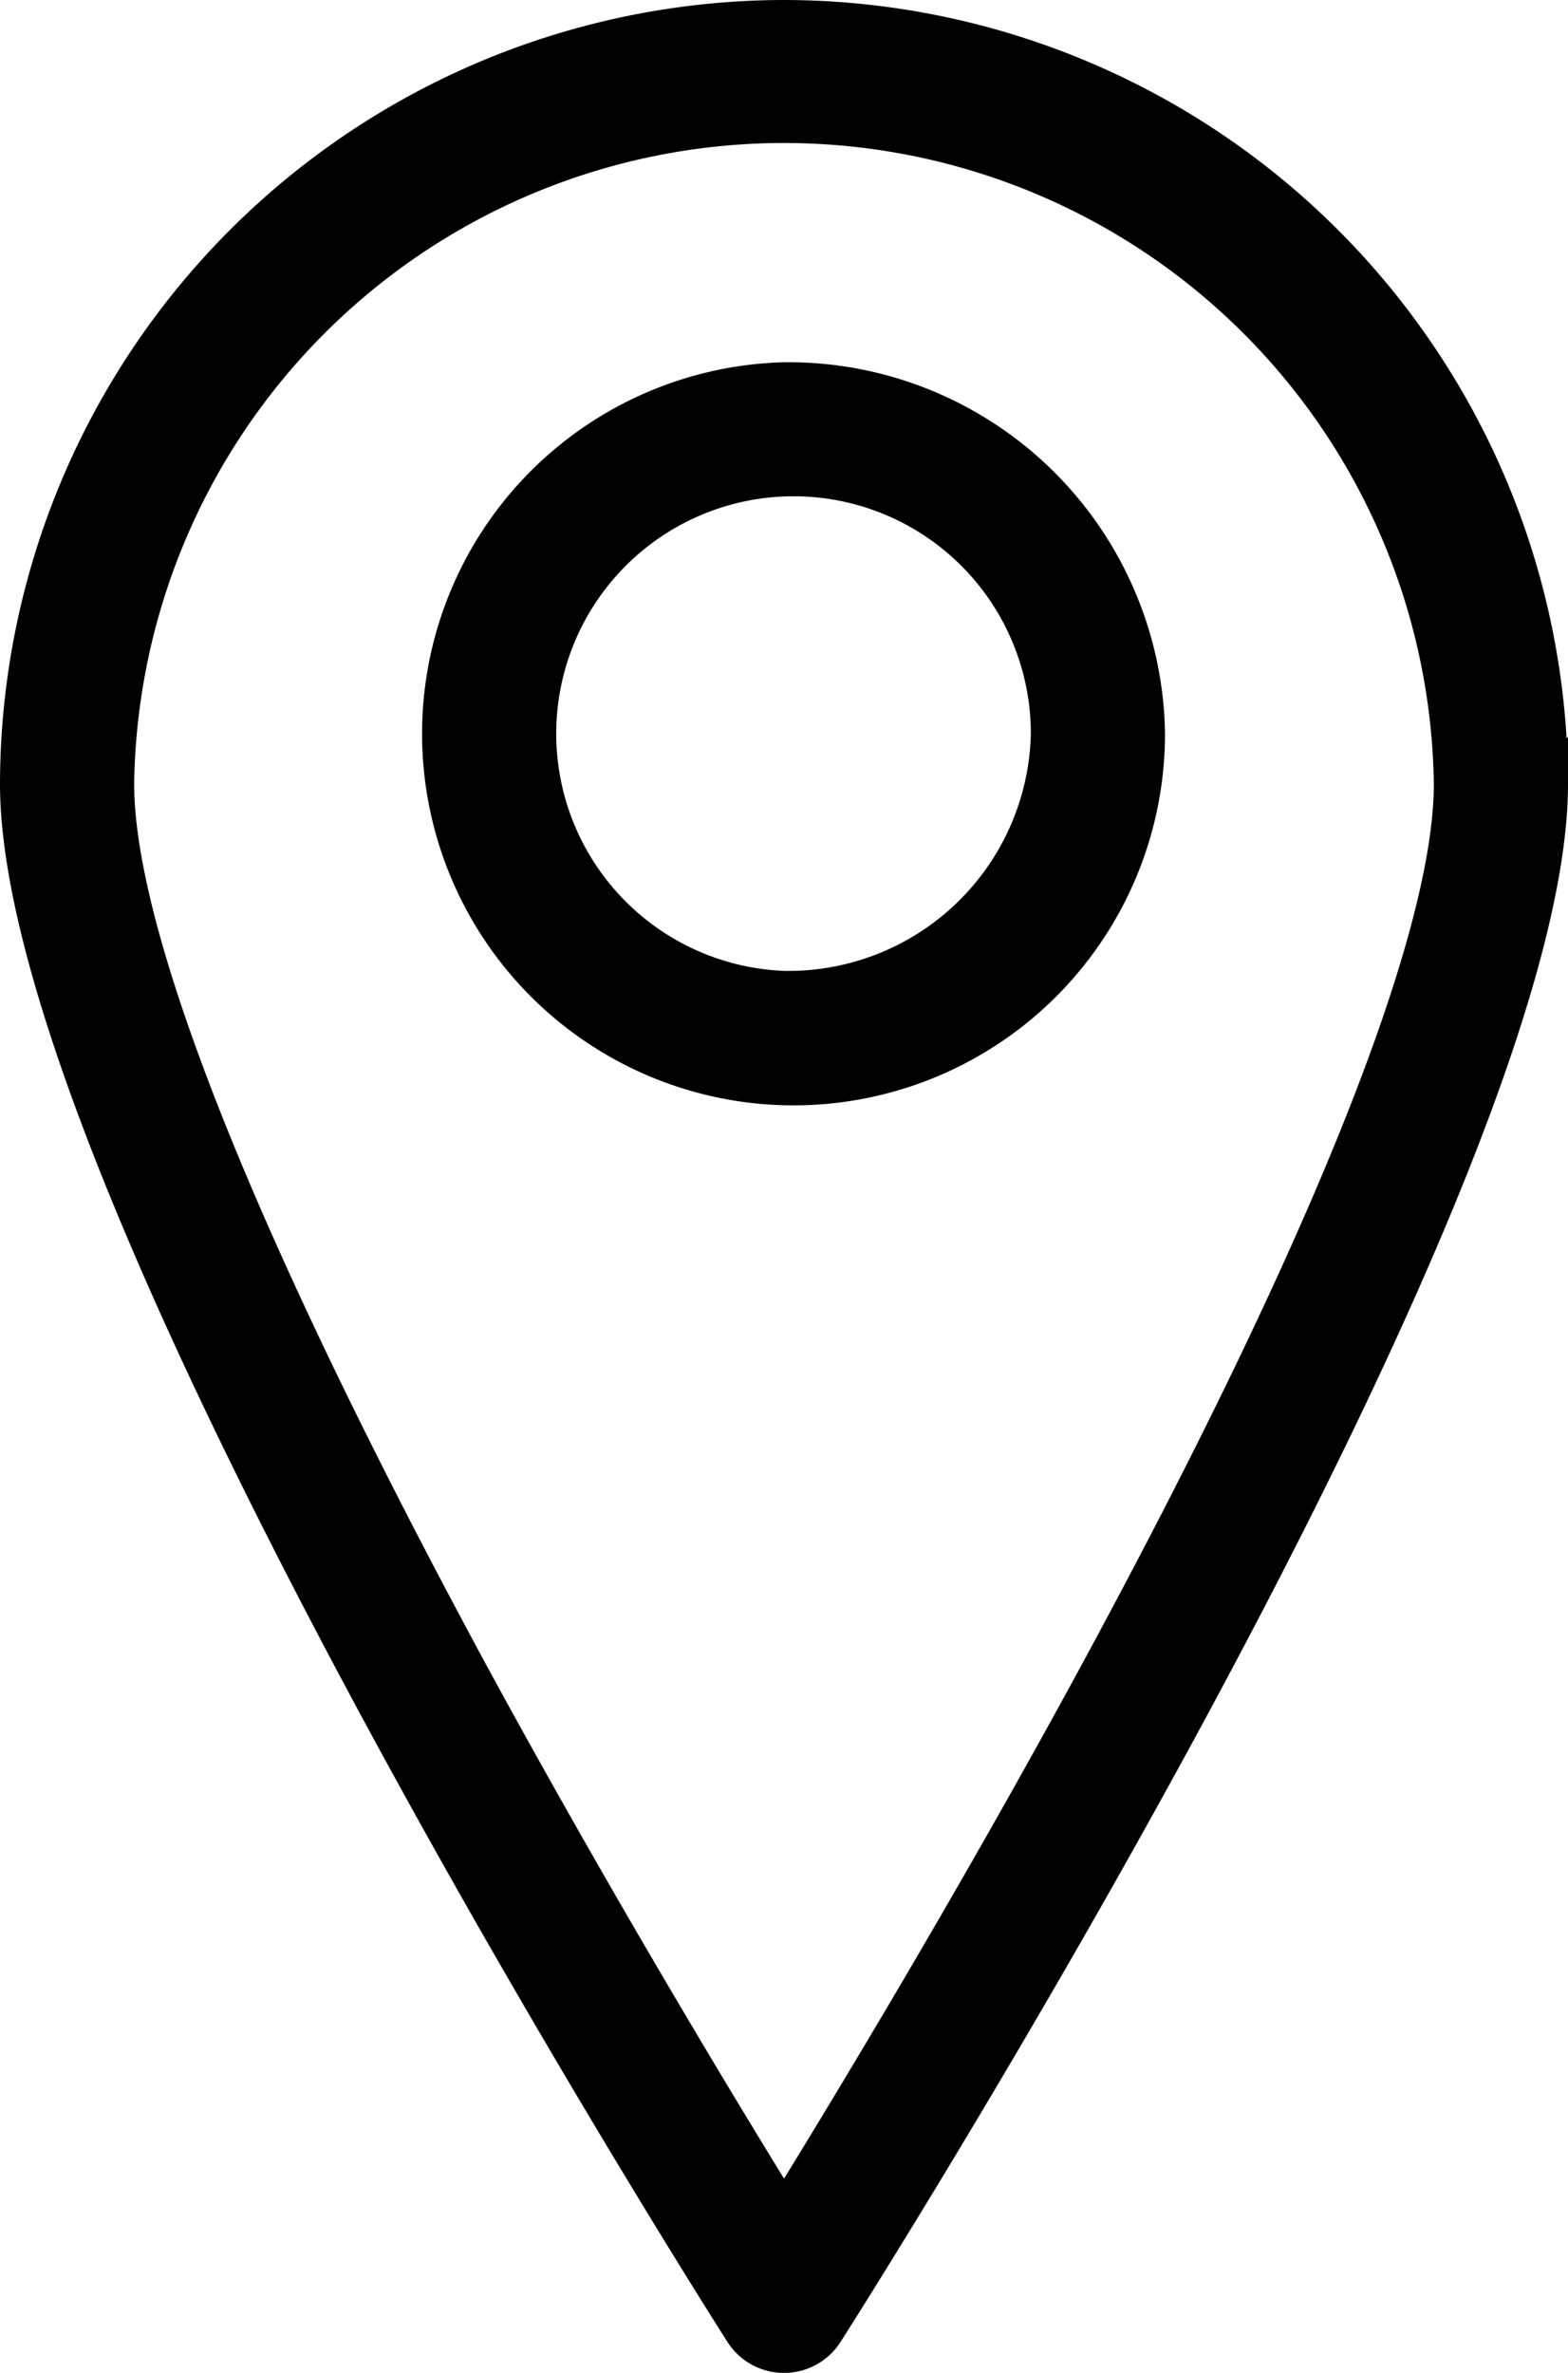 <svg xmlns="http://www.w3.org/2000/svg" width="12.085" height="18.281" viewBox="0 0 12.085 18.281">
  <g id="place-localizer" transform="translate(-84.274 0.15)">
    <path id="Path_36966" data-name="Path 36966" d="M90.317,0a5.9,5.9,0,0,0-5.893,5.889c0,3.121,5.355,11.565,5.583,11.923a.367.367,0,0,0,.619,0c.228-.358,5.583-8.8,5.583-11.923A5.9,5.9,0,0,0,90.317,0Zm0,16.921c-.485-.784-1.468-2.407-2.442-4.2C86.1,9.435,85.158,7.074,85.158,5.889a5.159,5.159,0,0,1,10.317,0c0,1.186-.939,3.547-2.716,6.828C91.785,14.515,90.8,16.138,90.317,16.921Z" stroke="#000" stroke-width="0.3"/>
    <path id="Path_36967" data-name="Path 36967" d="M171.827,76.071a2.713,2.713,0,1,0,2.787,2.712A2.753,2.753,0,0,0,171.827,76.071Zm0,4.689a1.979,1.979,0,1,1,2.053-1.978A2.019,2.019,0,0,1,171.827,80.76Z" transform="translate(-81.511 -73.28)" stroke="#000" stroke-width="0.3"/>
  </g>
</svg>
